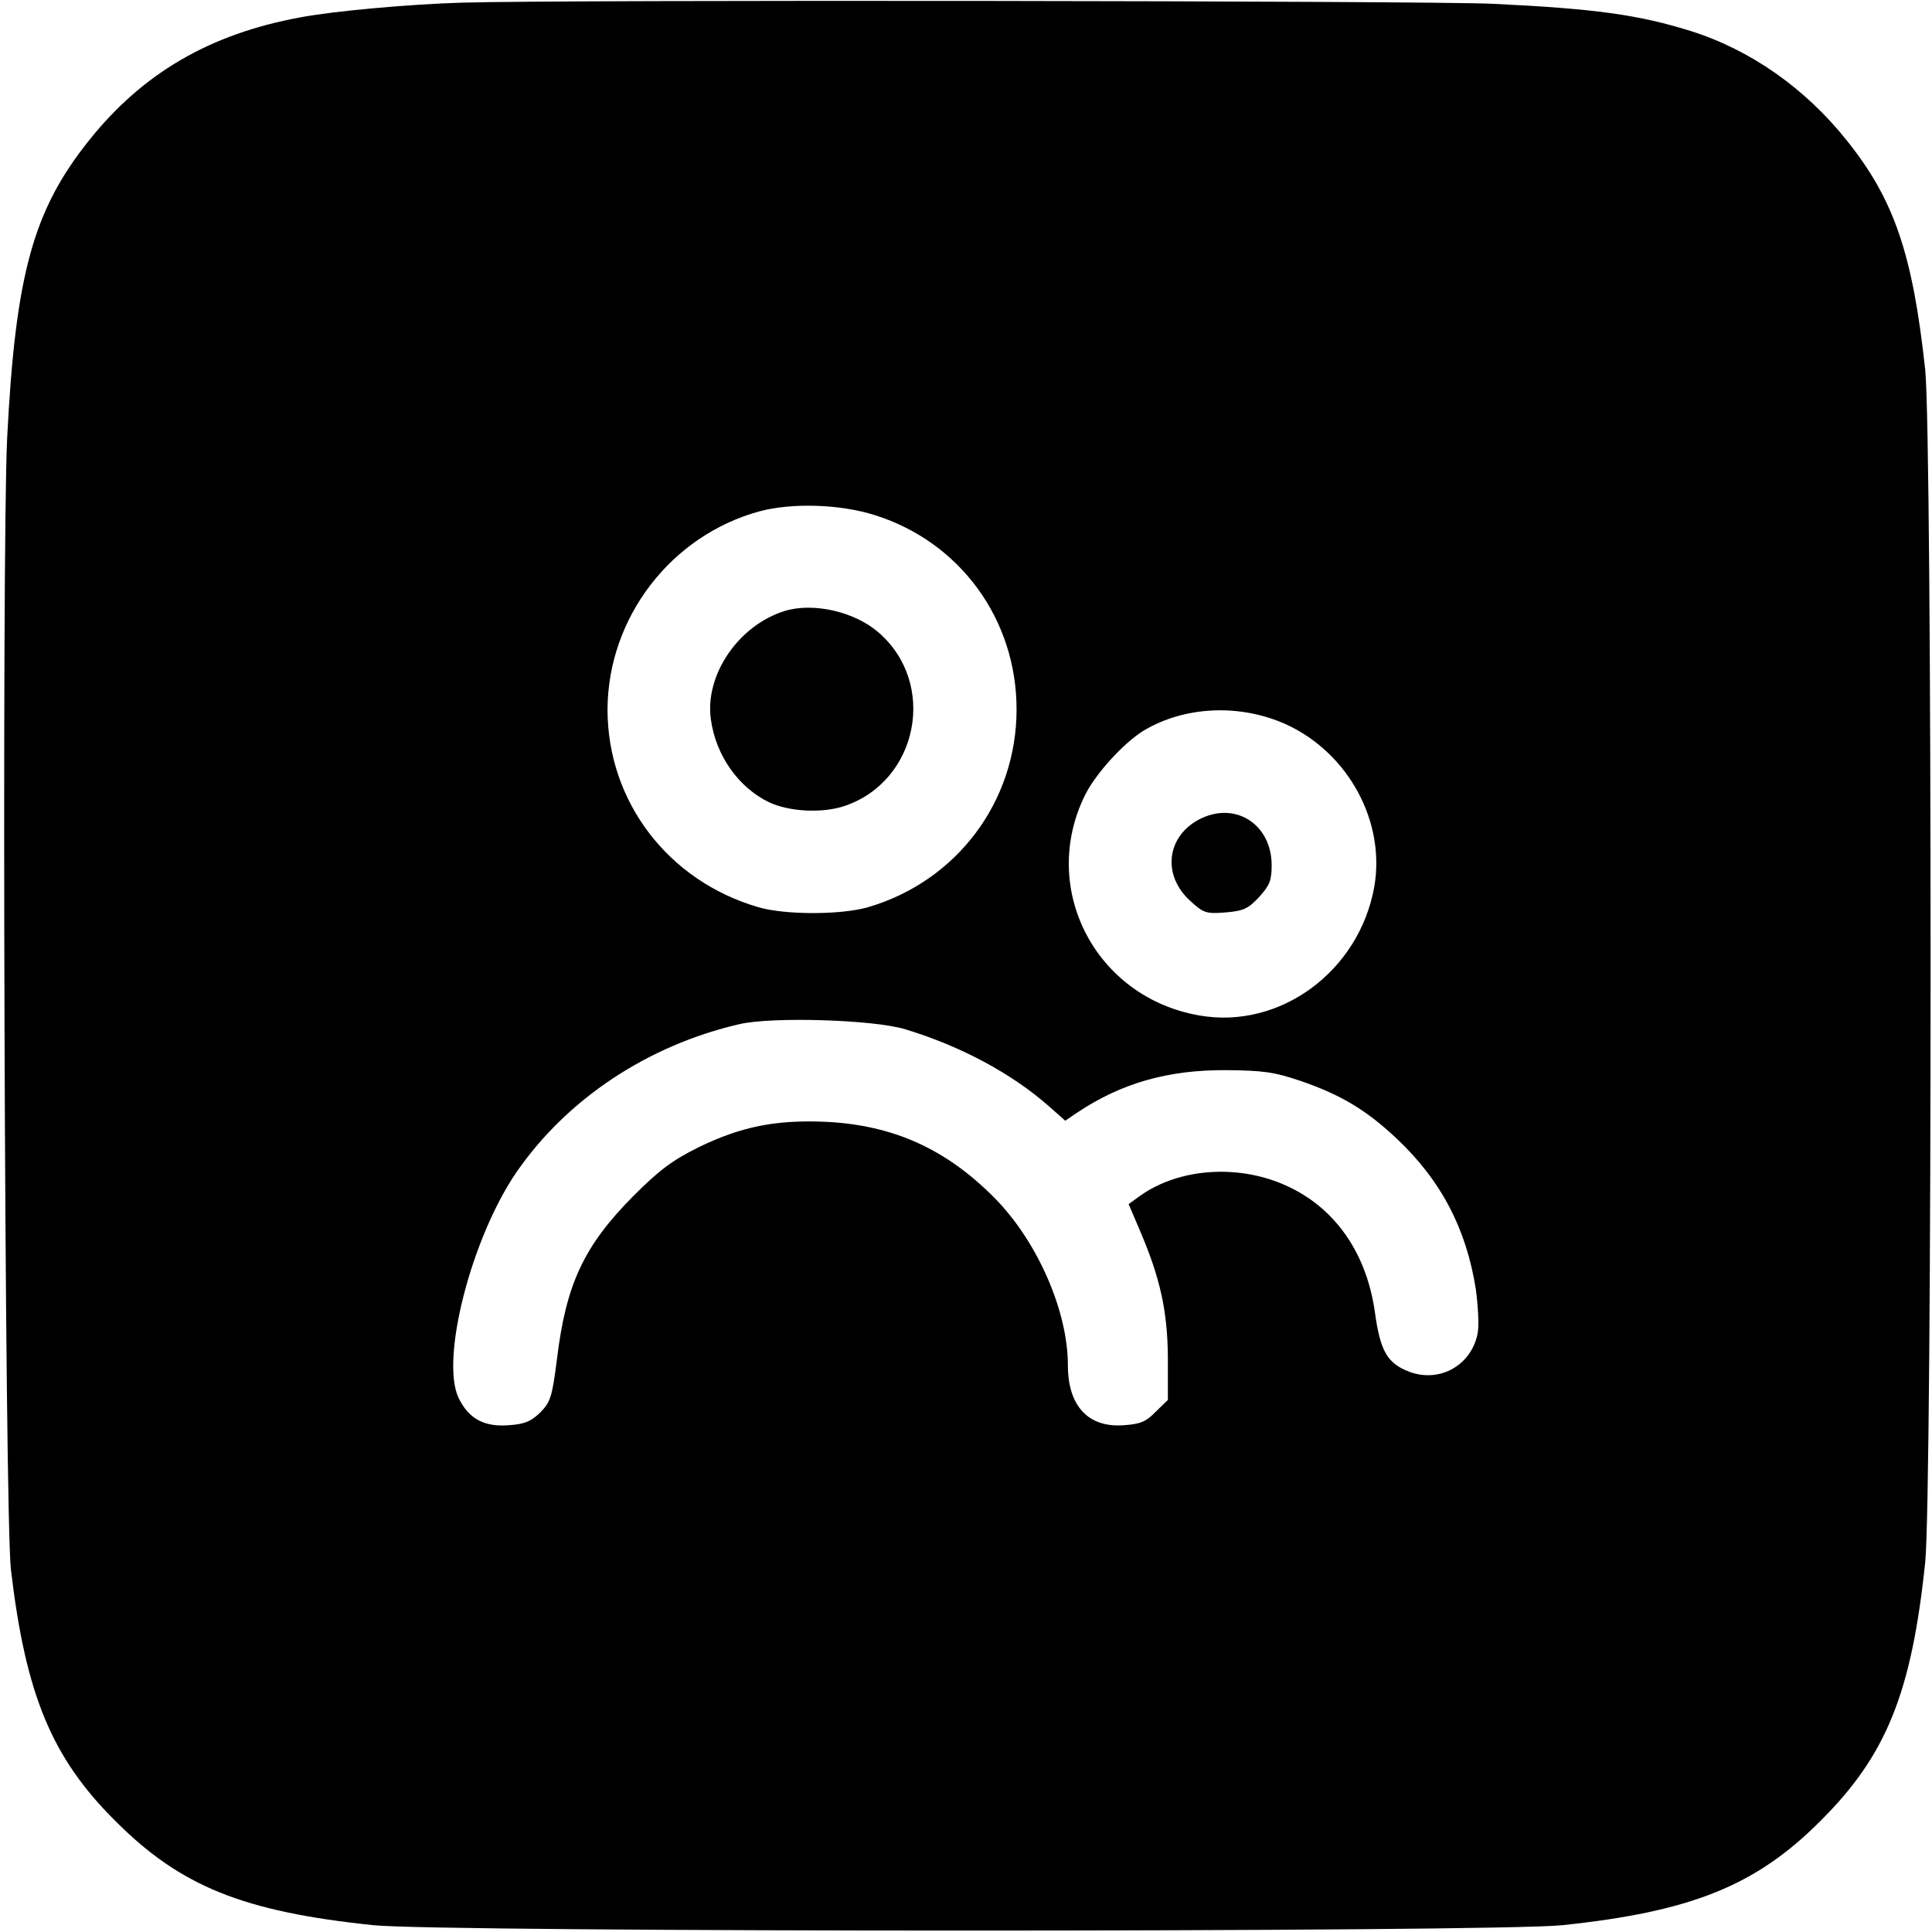 <?xml version="1.0" standalone="no"?>
<!DOCTYPE svg PUBLIC "-//W3C//DTD SVG 20010904//EN"
 "http://www.w3.org/TR/2001/REC-SVG-20010904/DTD/svg10.dtd">
<svg version="1.0" xmlns="http://www.w3.org/2000/svg"
 width="512pt" height="512pt" viewBox="0 0 512 512"
 preserveAspectRatio="xMidYMid meet">
<g transform="translate(0,512) scale(0.1,-0.1)"
fill="#000000" stroke="none">
<path d="M1225 5113 c-138 -4 -339 -22 -429 -39 -240 -44 -418 -148 -560 -326
-148 -185 -195 -355 -217 -788 -15 -306 -7 -2857 10 -3000 39 -331 108 -498
276 -665 173 -174 339 -241 685 -277 181 -19 2969 -19 3150 0 343 36 514 105
685 277 174 173 241 339 277 685 19 183 19 2980 0 3160 -33 306 -82 451 -208
608 -110 138 -255 240 -414 290 -138 43 -253 59 -525 72 -172 8 -2476 11
-2730 3z m1093 -1358 c226 -71 376 -276 376 -515 0 -244 -158 -455 -393 -524
-72 -21 -221 -21 -292 0 -239 70 -399 280 -399 524 1 243 168 461 403 525 86
23 213 19 305 -10z m1091 -555 c165 -76 263 -258 233 -430 -40 -224 -250 -379
-464 -341 -276 48 -425 338 -302 585 28 56 100 135 152 168 109 67 258 74 381
18z m-1009 -808 c145 -44 280 -116 379 -203 l44 -39 31 21 c118 79 242 114
396 113 98 -1 127 -5 195 -28 108 -37 175 -77 256 -153 118 -111 185 -240 210
-399 6 -44 9 -97 5 -117 -16 -85 -101 -133 -182 -102 -57 22 -76 54 -90 155
-21 154 -101 273 -225 333 -128 63 -292 54 -399 -23 l-29 -21 29 -68 c55 -128
74 -216 75 -338 l0 -113 -32 -31 c-26 -27 -41 -33 -85 -36 -94 -7 -148 51
-148 159 0 144 -81 329 -195 444 -128 129 -267 192 -445 201 -133 6 -225 -12
-340 -68 -68 -34 -102 -59 -171 -128 -131 -132 -179 -233 -203 -433 -13 -101
-17 -113 -44 -141 -25 -24 -41 -31 -84 -34 -65 -5 -106 17 -133 73 -48 103 34
423 154 598 134 194 348 336 591 392 86 20 357 12 440 -14z"/>
<path d="M2080 3501 c-123 -38 -213 -170 -196 -288 13 -95 73 -180 154 -219
53 -25 140 -30 200 -10 196 66 247 326 89 461 -63 54 -171 79 -247 56z"/>
<path d="M3185 2952 c-94 -44 -108 -152 -28 -222 33 -30 41 -32 91 -28 48 4
60 10 89 41 28 31 33 44 33 84 0 106 -92 168 -185 125z"/>
</g>
</svg>
